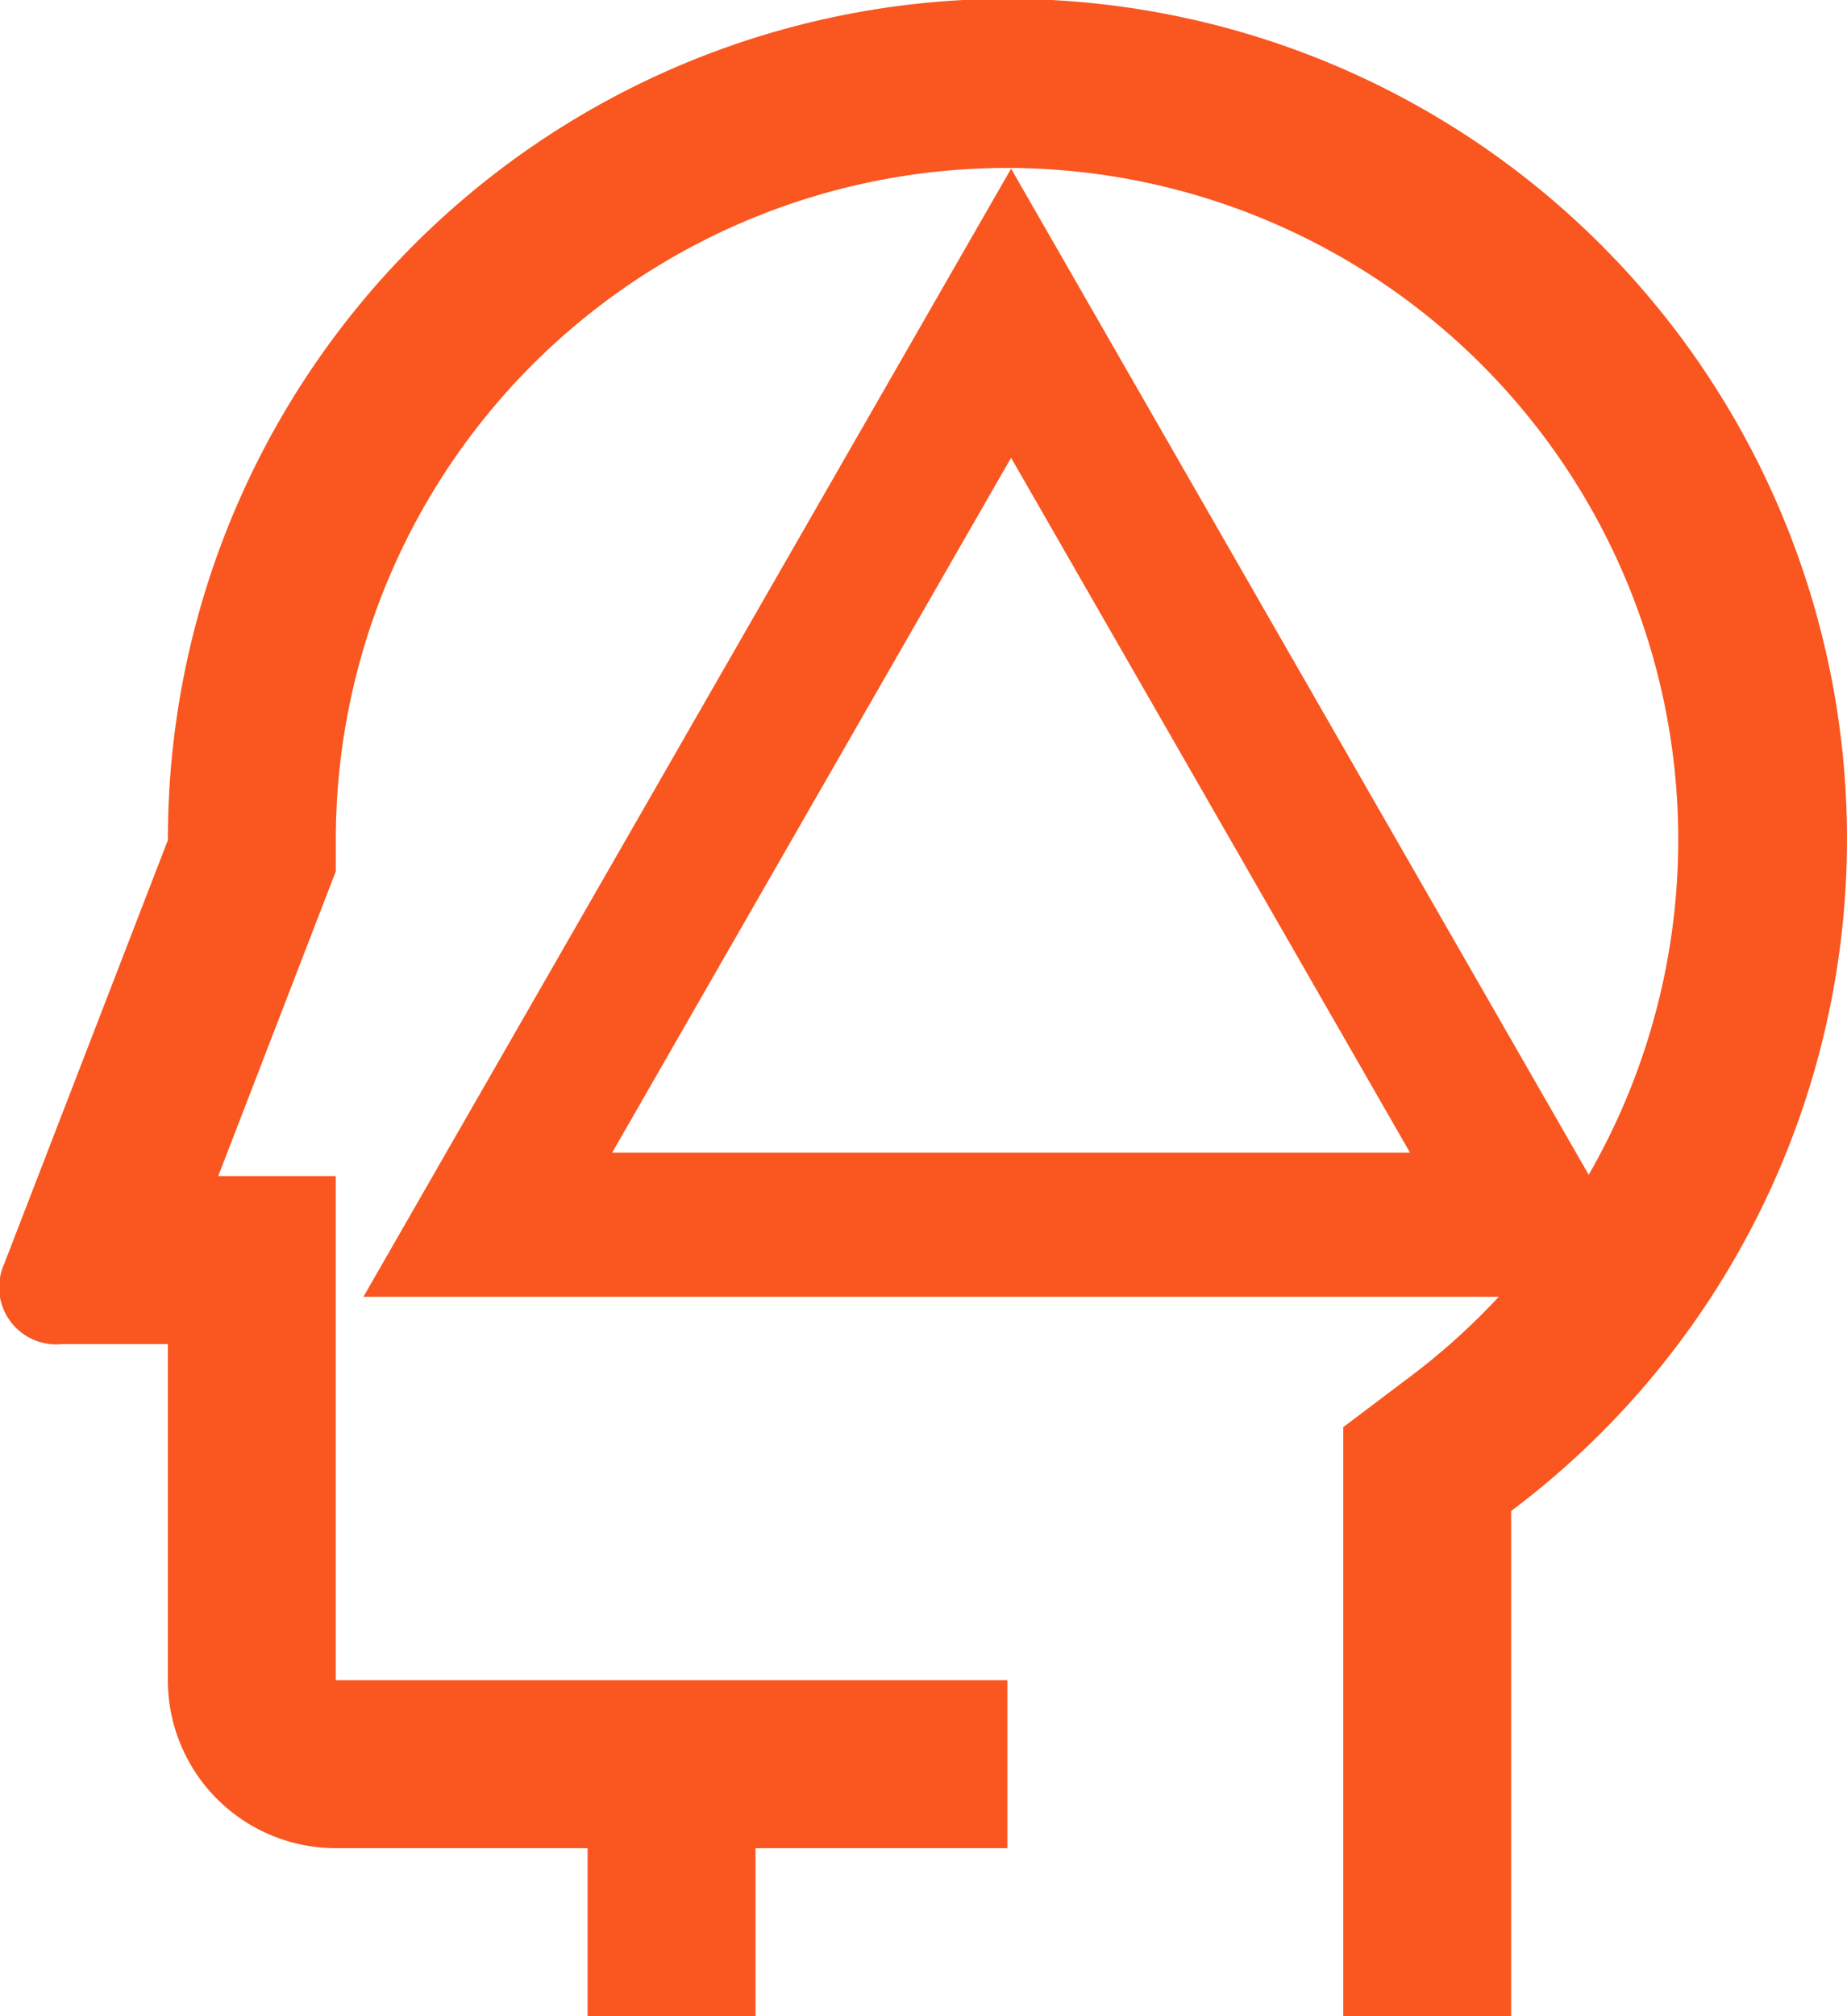<svg id="Head_brain_mind_turnover_thinking" data-name="Head, brain, mind, turnover, thinking" xmlns="http://www.w3.org/2000/svg" width="77.001" height="84" viewBox="0 0 77.001 84">
  <path id="Path_1635" data-name="Path 1635" d="M27.333,45V46.3L22.431,59h4.9V80h28v7h-10.5v7h-7V87h-10.5a7,7,0,0,1-7-7V66H15.9A2.375,2.375,0,0,1,13.5,62.677L20.333,45a35,35,0,1,1,56,27.952V94h-7V69.459l2.792-2.106A27.983,27.983,0,1,0,27.333,45Z" transform="translate(-13.333 -10)" fill="#f95620"/>
  <g id="Polygon_6" data-name="Polygon 6" transform="translate(15.152 7.027)" fill="none">
    <path d="M27,0,54,47H0Z" stroke="none"/>
    <path d="M 27 12.045 L 10.366 41 L 43.634 41 L 27 12.045 M 27 0 L 54 47 L 0 47 L 27 0 Z" stroke="none" fill="#f95620"/>
  </g>
</svg>
